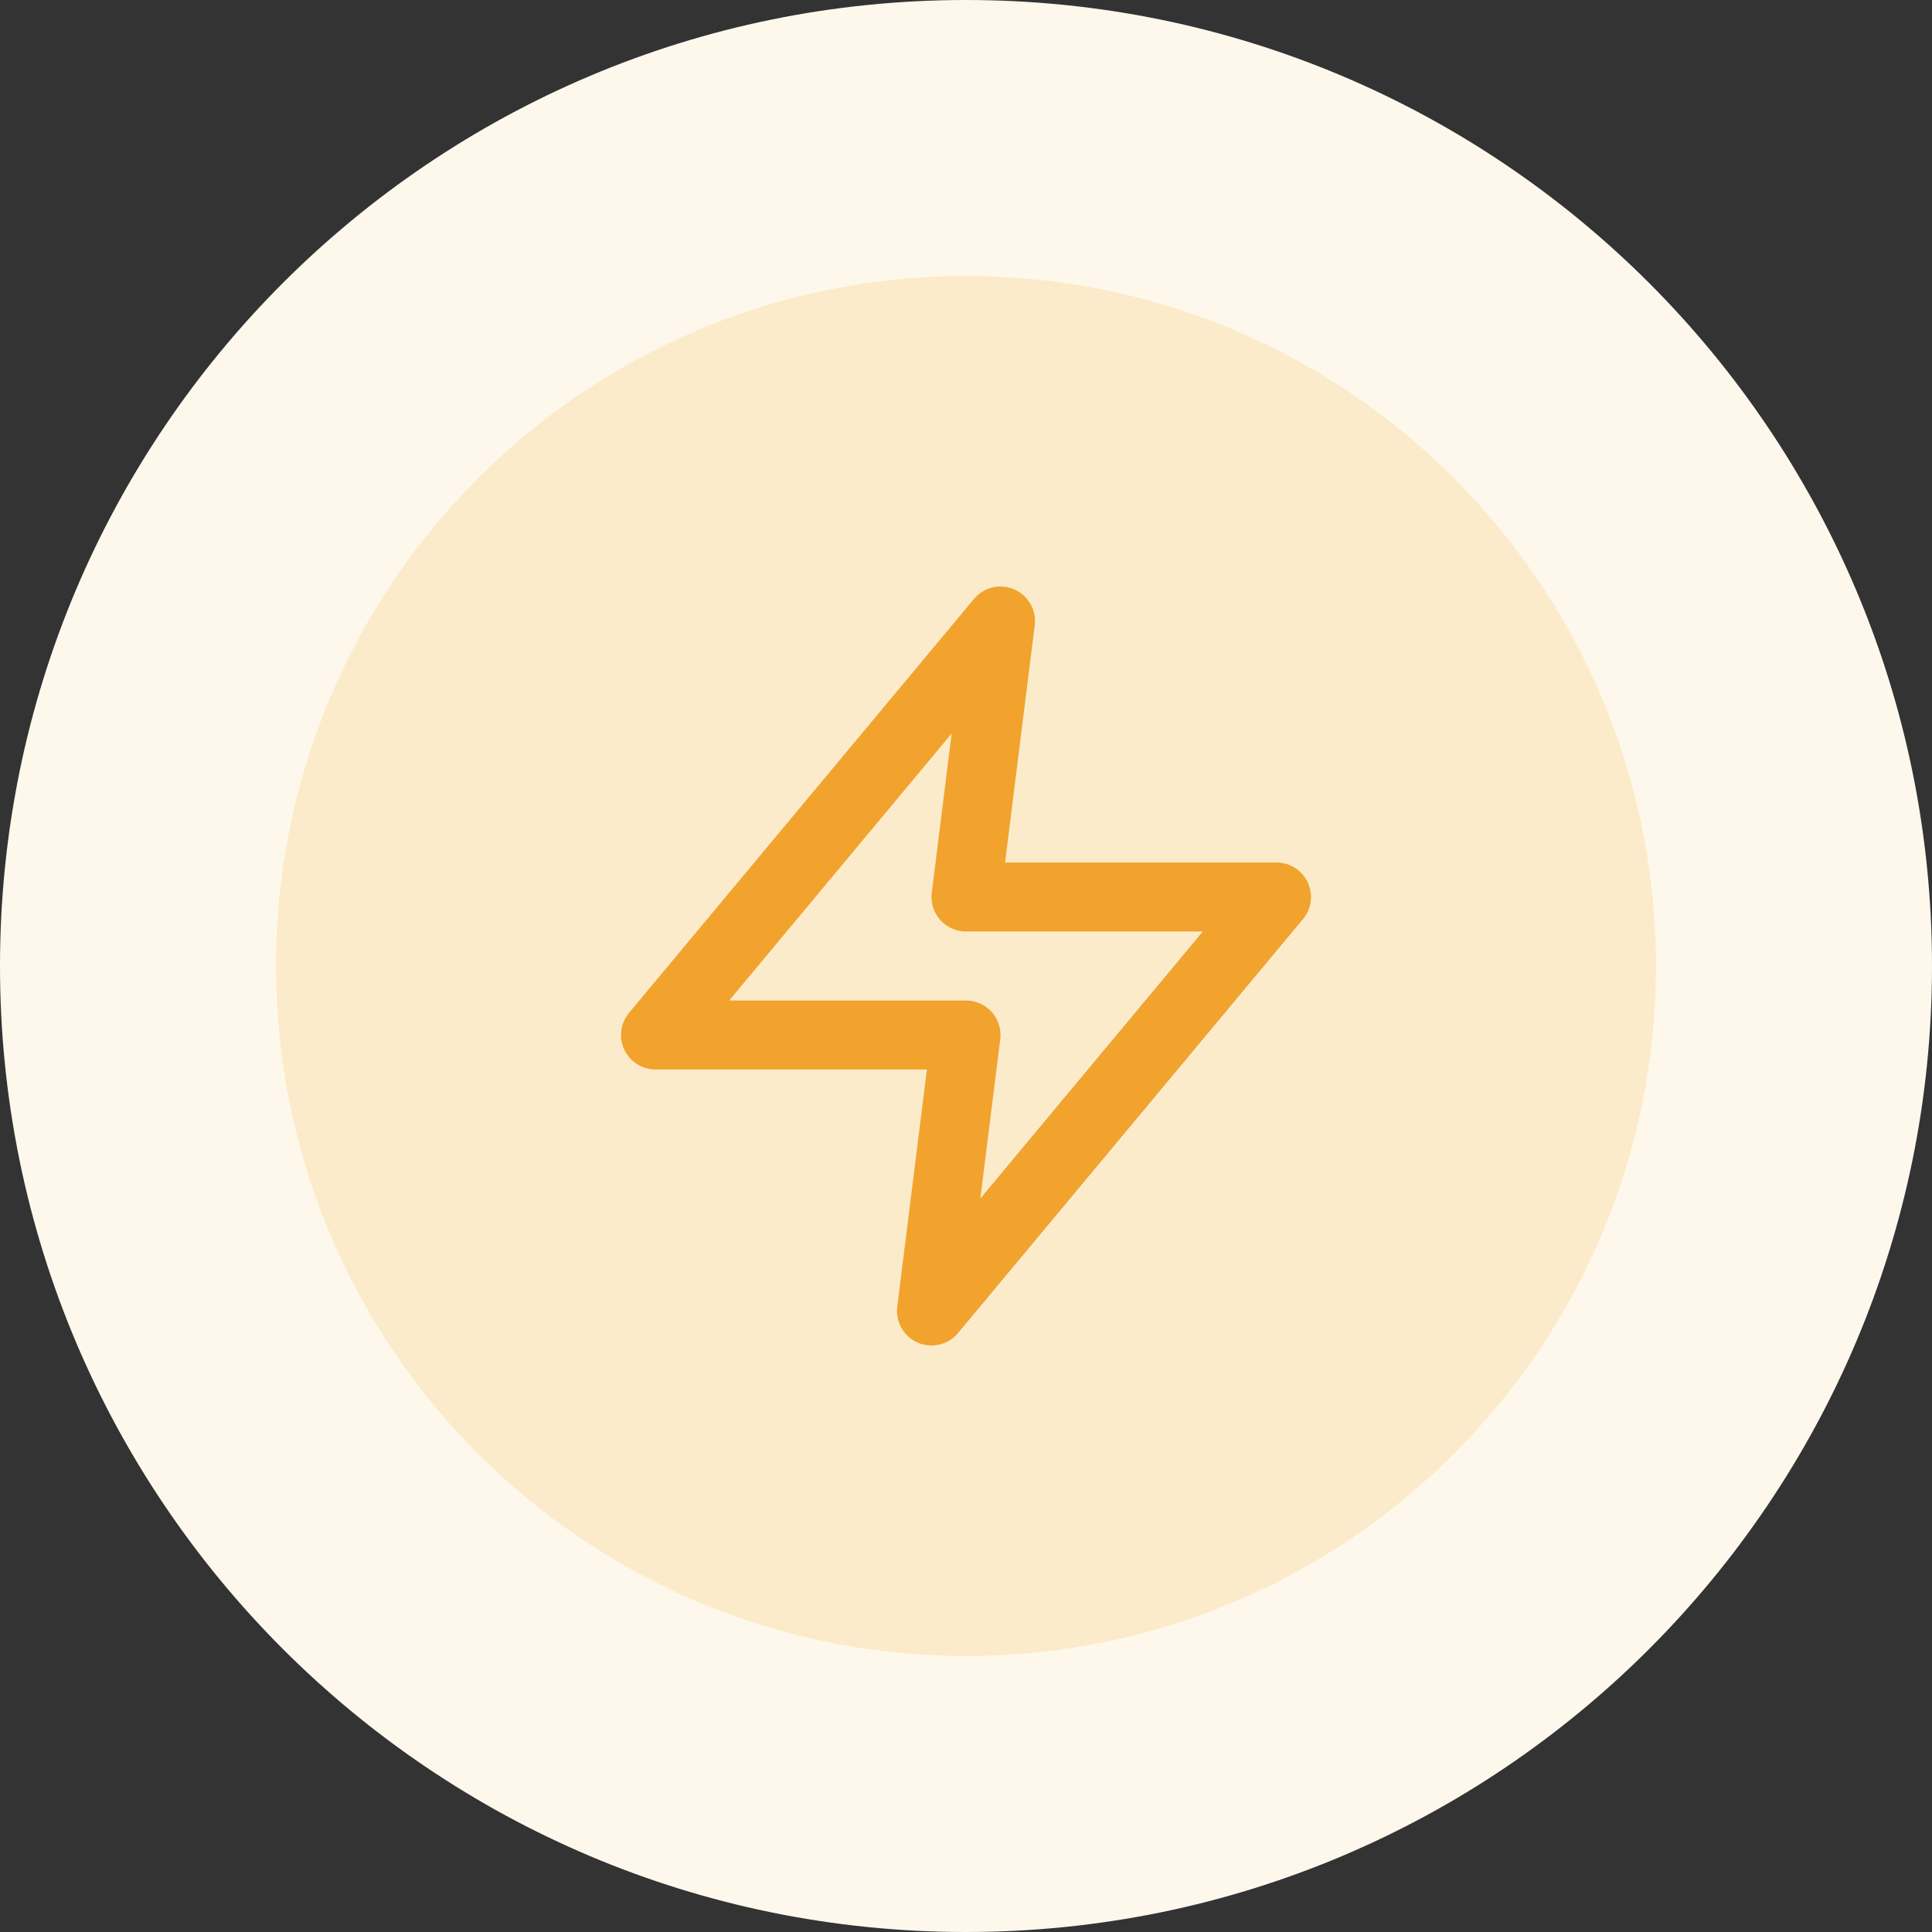 <svg width="56" height="56" viewBox="0 0 56 56" fill="none" xmlns="http://www.w3.org/2000/svg">
<rect x="0" y="0" width="56" height="56" fill="#333333" stroke="none"/>
<g clip-path="url(#clip0_90_54948)">
<path d="M52 28C52 14.745 41.255 4 28 4C14.745 4 4 14.745 4 28C4 41.255 14.745 52 28 52C41.255 52 52 41.255 52 28Z" fill="#FBEBCA"/>
<path d="M29 18L19 30H28L27 38L37 26H28L29 18Z" stroke="#F1A32E" stroke-width="2" stroke-linecap="round" stroke-linejoin="round"/>
<path fill-rule="evenodd" clip-rule="evenodd" d="M28 8C16.954 8 8 16.954 8 28C8 39.046 16.954 48 28 48C39.046 48 48 39.046 48 28C48 16.954 39.046 8 28 8ZM0 28C0 12.536 12.536 0 28 0C43.464 0 56 12.536 56 28C56 43.464 43.464 56 28 56C12.536 56 0 43.464 0 28Z" fill="#FEF8EC"/>
</g>
<defs>
<clipPath id="clip0_90_54948">
<rect width="56" height="56" fill="white"/>
</clipPath>
</defs>
</svg>
